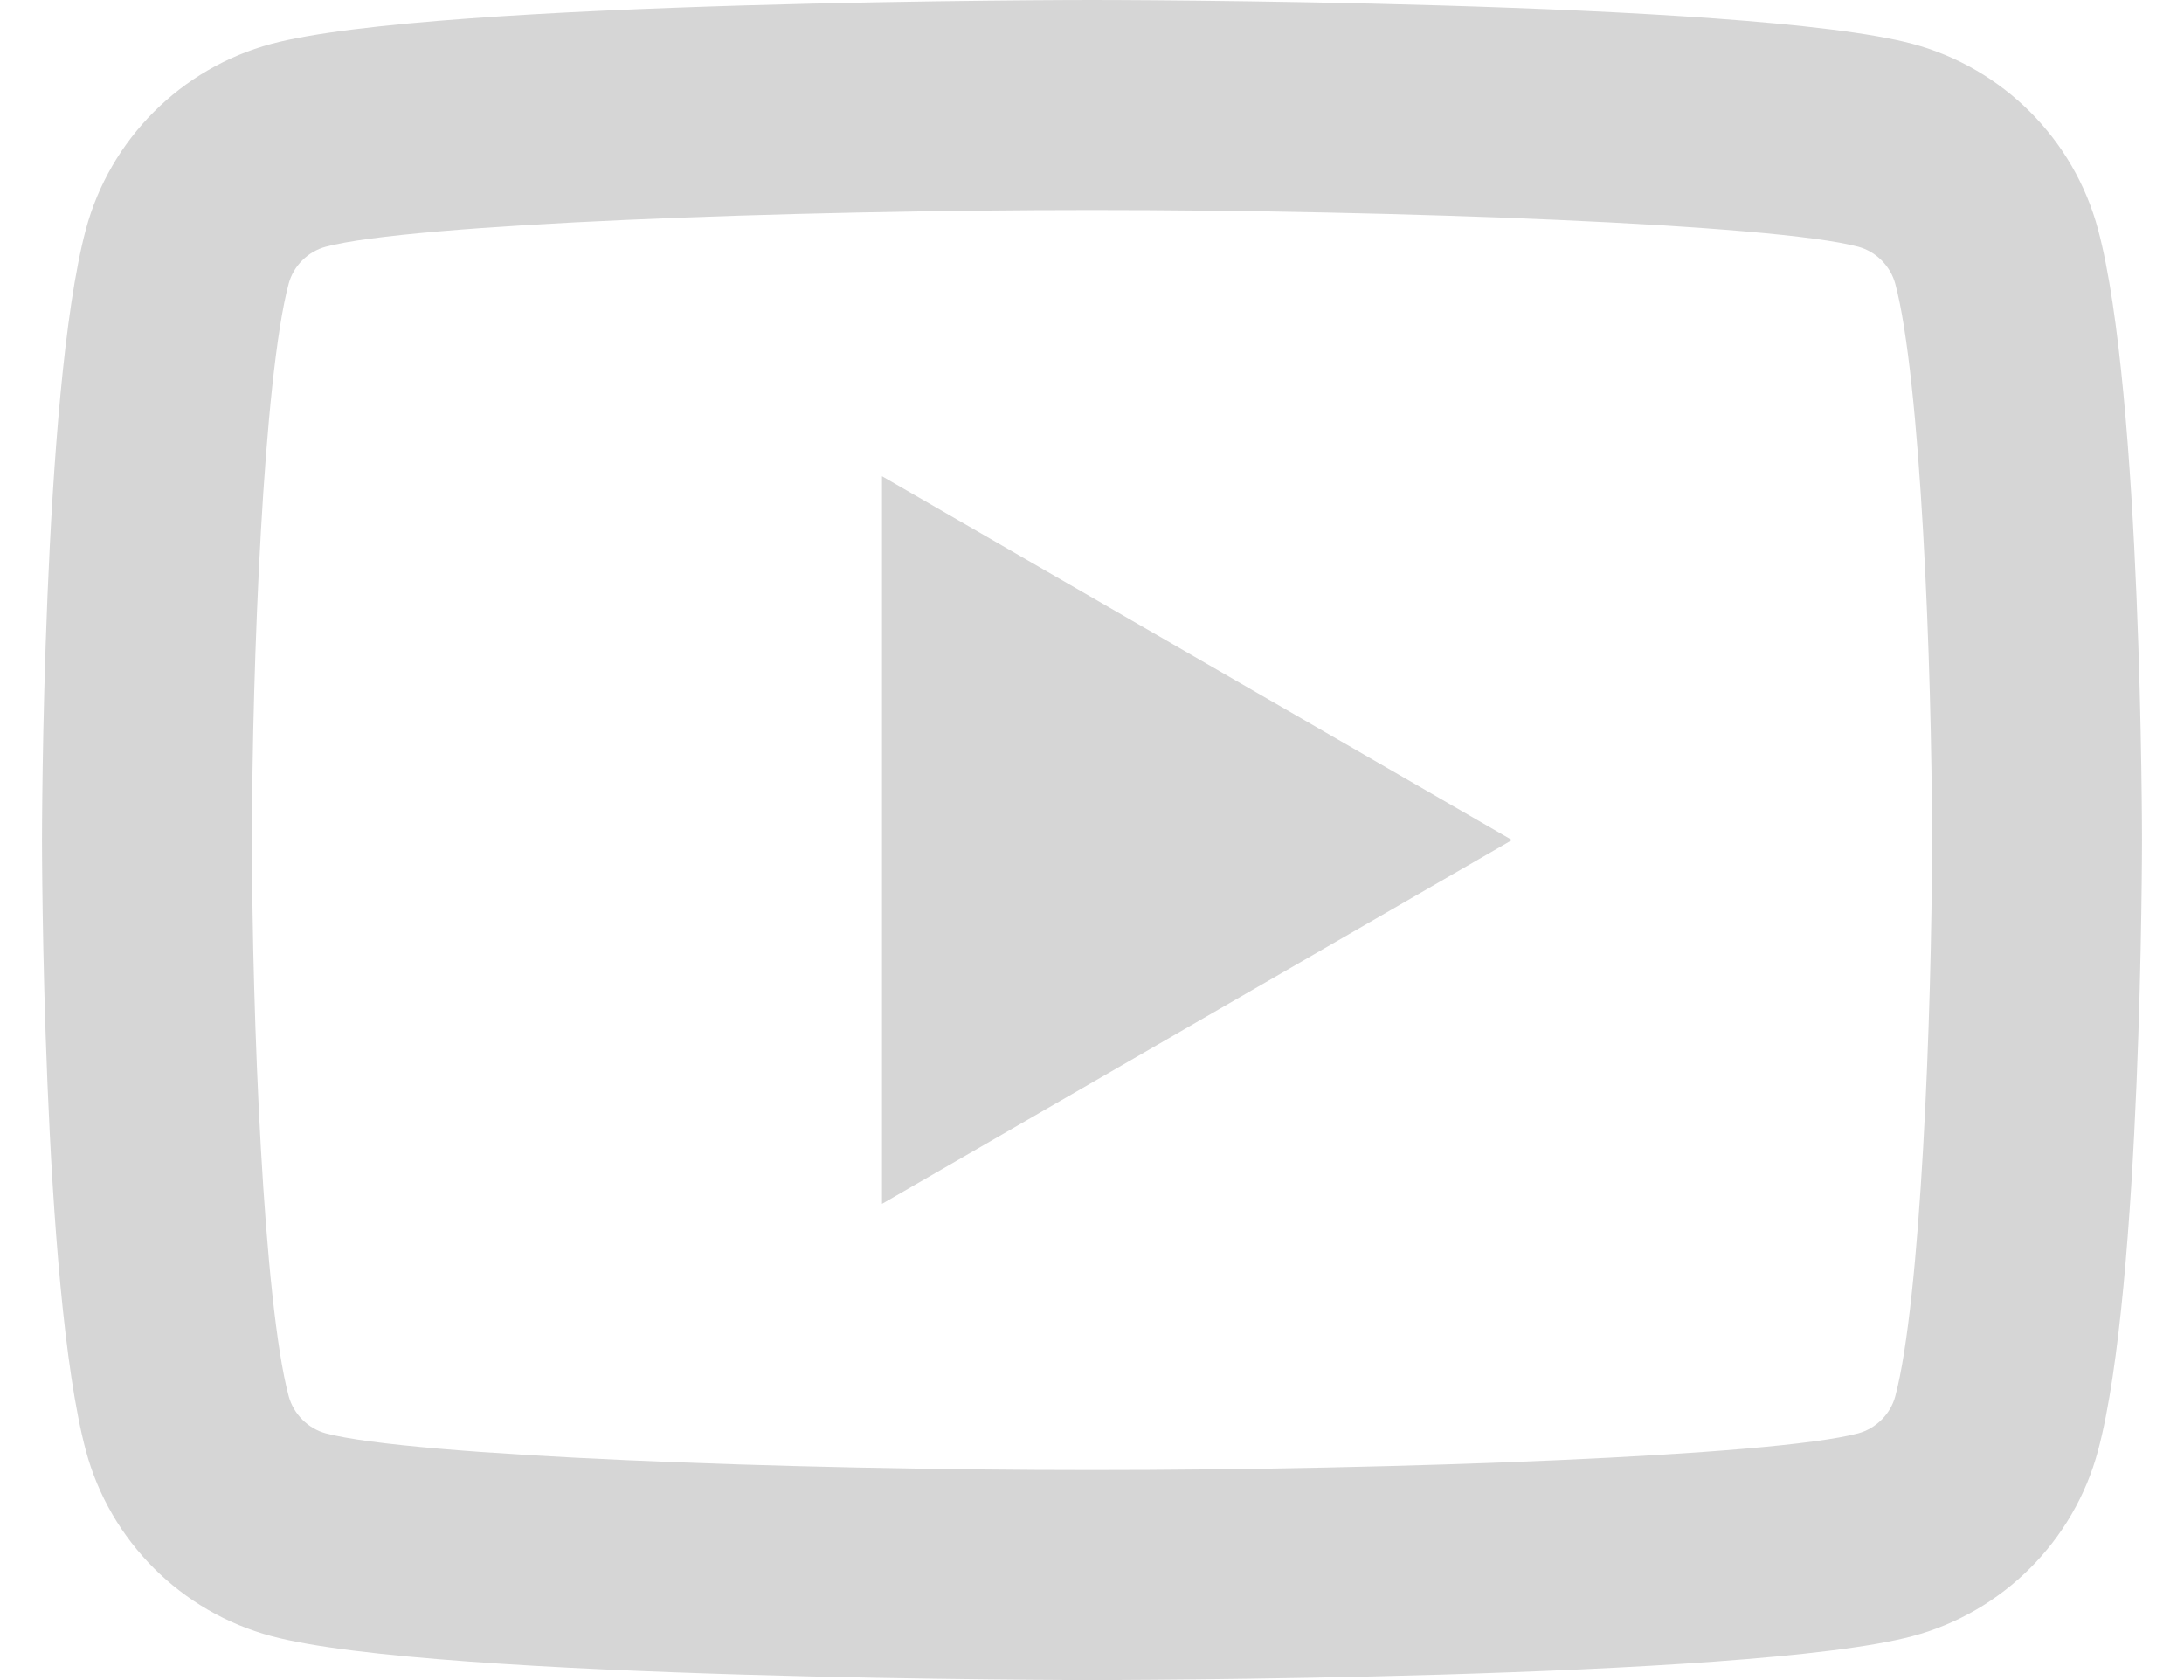 <svg width="26" height="20" viewBox="0 0 26 20" fill="none" xmlns="http://www.w3.org/2000/svg">
<path d="M13 0C13 0 5.182 -3.91901e-05 3.232 0.522C2.156 0.81 1.31 1.657 1.022 2.732C0.5 4.682 0.5 10 0.5 10C0.5 10 0.5 15.318 1.022 17.268C1.31 18.344 2.157 19.19 3.232 19.477C5.182 20 13 20 13 20C13 20 20.818 20 22.768 19.477C23.843 19.19 24.69 18.343 24.977 17.268C25.5 15.318 25.5 10 25.5 10C25.5 10 25.5 4.682 24.977 2.732C24.69 1.657 23.843 0.81 22.768 0.522C20.818 -3.91901e-05 13 0 13 0ZM13 2.5C16.602 2.5 21.114 2.667 22.121 2.937C22.332 2.993 22.506 3.166 22.563 3.379C22.864 4.501 23 7.928 23 10C23 12.072 22.864 15.497 22.563 16.621C22.507 16.832 22.334 17.006 22.121 17.063C21.115 17.333 16.602 17.5 13 17.5C9.399 17.5 4.888 17.333 3.879 17.063C3.668 17.007 3.495 16.834 3.437 16.621C3.136 15.499 3 12.072 3 10C3 7.928 3.136 4.501 3.437 3.376C3.493 3.166 3.666 2.993 3.879 2.937C4.885 2.667 9.398 2.5 13 2.5ZM10.5 5.669V14.331L18 10L10.5 5.669Z" fill="#D6D6D6"/>
</svg>
